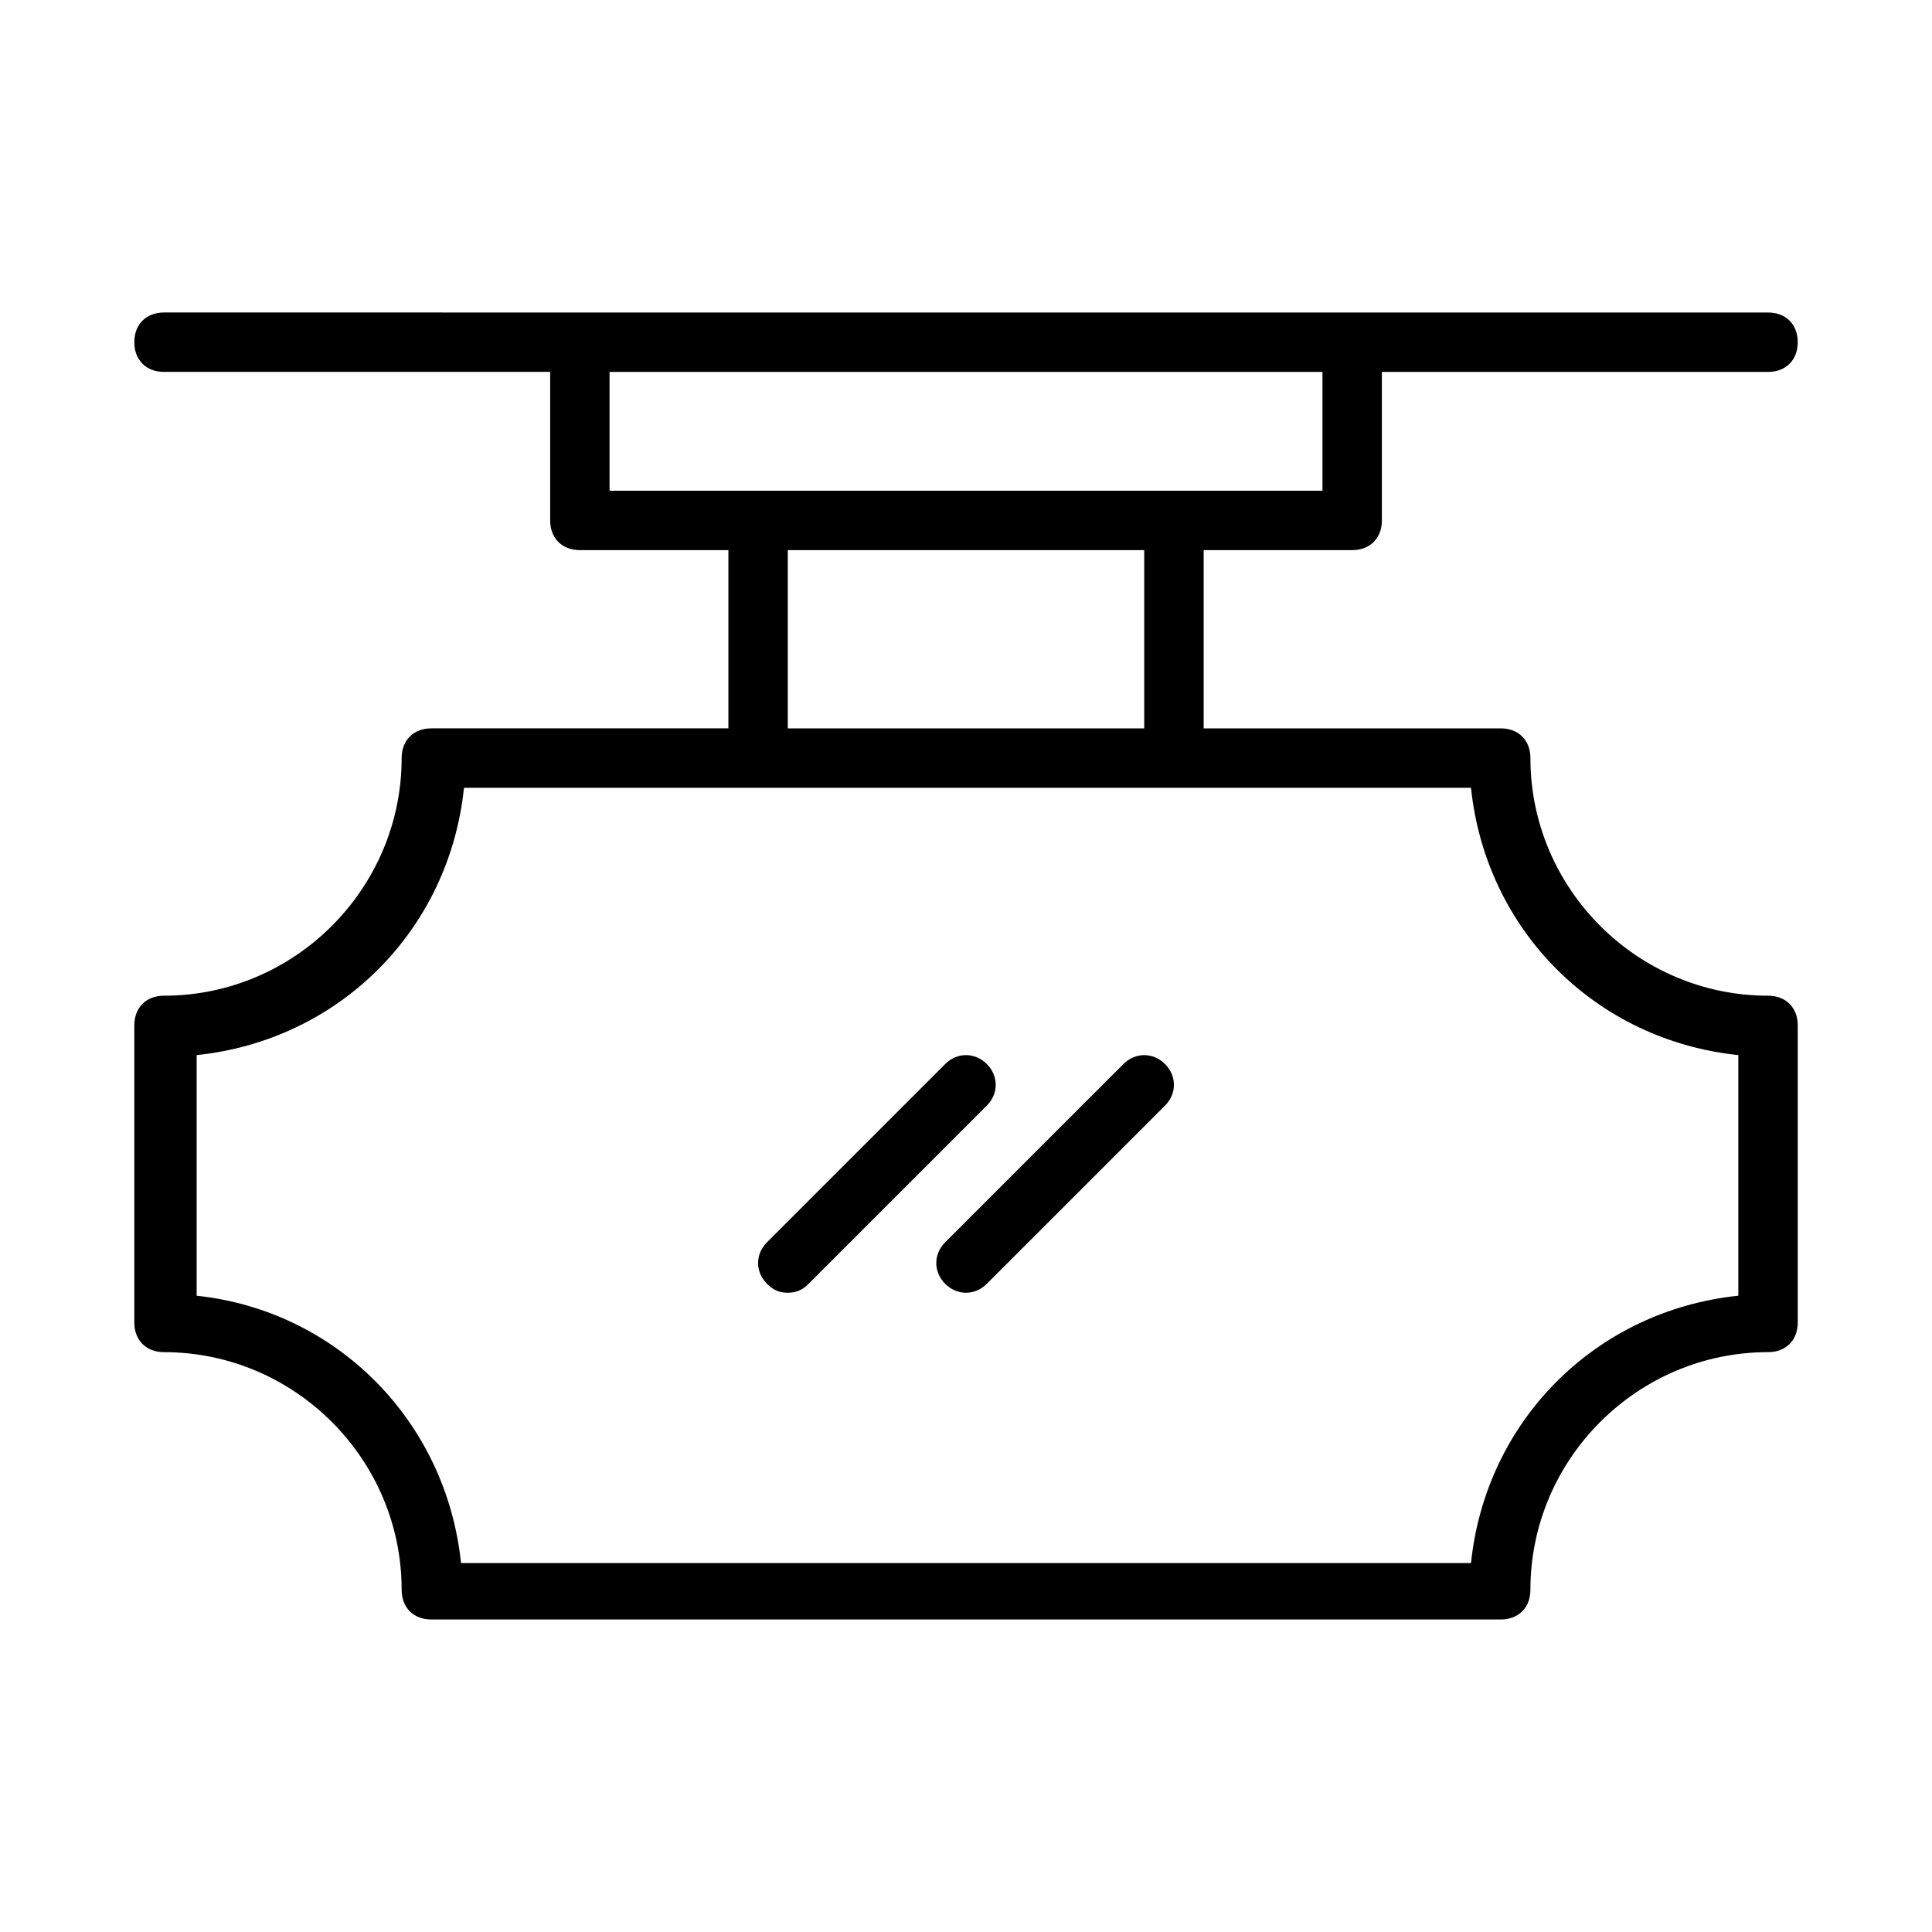 <?xml version="1.0" encoding="UTF-8"?>
<!-- Uploaded to: SVG Repo, www.svgrepo.com, Generator: SVG Repo Mixer Tools -->
<svg fill="#000000" width="800px" height="800px" version="1.1" viewBox="144 144 512 512" xmlns="http://www.w3.org/2000/svg">
 <g>
  <path d="m502.34 289.79c4.723 0 7.871-3.148 7.871-7.871v-39.359h102.34c4.723 0 7.871-3.148 7.871-7.871s-3.148-7.871-7.871-7.871l-425.09-0.004c-4.723 0-7.871 3.148-7.871 7.871s3.148 7.871 7.871 7.871h102.34v39.359c0 4.723 3.148 7.871 7.871 7.871h39.359v47.23l-78.719 0.008c-4.723 0-7.871 3.148-7.871 7.871 0 34.637-28.34 62.977-62.977 62.977-4.723 0-7.871 3.148-7.871 7.871v78.719c0 4.723 3.148 7.871 7.871 7.871 34.637 0 62.977 28.34 62.977 62.977 0 4.723 3.148 7.871 7.871 7.871h283.39c4.723 0 7.871-3.148 7.871-7.871 0-34.637 28.34-62.977 62.977-62.977 4.723 0 7.871-3.148 7.871-7.871v-78.719c0-4.723-3.148-7.871-7.871-7.871-34.637 0-62.977-28.34-62.977-62.977 0-4.723-3.148-7.871-7.871-7.871h-78.719v-47.23zm31.488 62.977c3.938 37.785 33.062 66.914 70.848 70.848v63.762c-37.785 3.938-66.914 33.062-70.848 70.848l-267.65 0.004c-3.938-37.785-33.062-66.914-70.062-70.848v-63.766c37.785-3.938 66.914-33.062 70.848-70.848zm-181.06-15.742v-47.23h94.465v47.23zm102.34-62.977h-149.57v-31.488h188.93v31.488z"/>
  <path d="m352.77 486.59c2.363 0 3.938-0.789 5.512-2.363l47.23-47.23c3.148-3.148 3.148-7.871 0-11.02-3.148-3.148-7.871-3.148-11.02 0l-47.23 47.23c-3.148 3.148-3.148 7.871 0 11.02 1.574 1.578 3.148 2.363 5.508 2.363z"/>
  <path d="m394.49 484.23c3.148 3.148 7.871 3.148 11.02 0l47.23-47.23c3.148-3.148 3.148-7.871 0-11.02-3.148-3.148-7.871-3.148-11.02 0l-47.23 47.23c-3.148 3.144-3.148 7.871 0 11.02z"/>
 </g>
</svg>